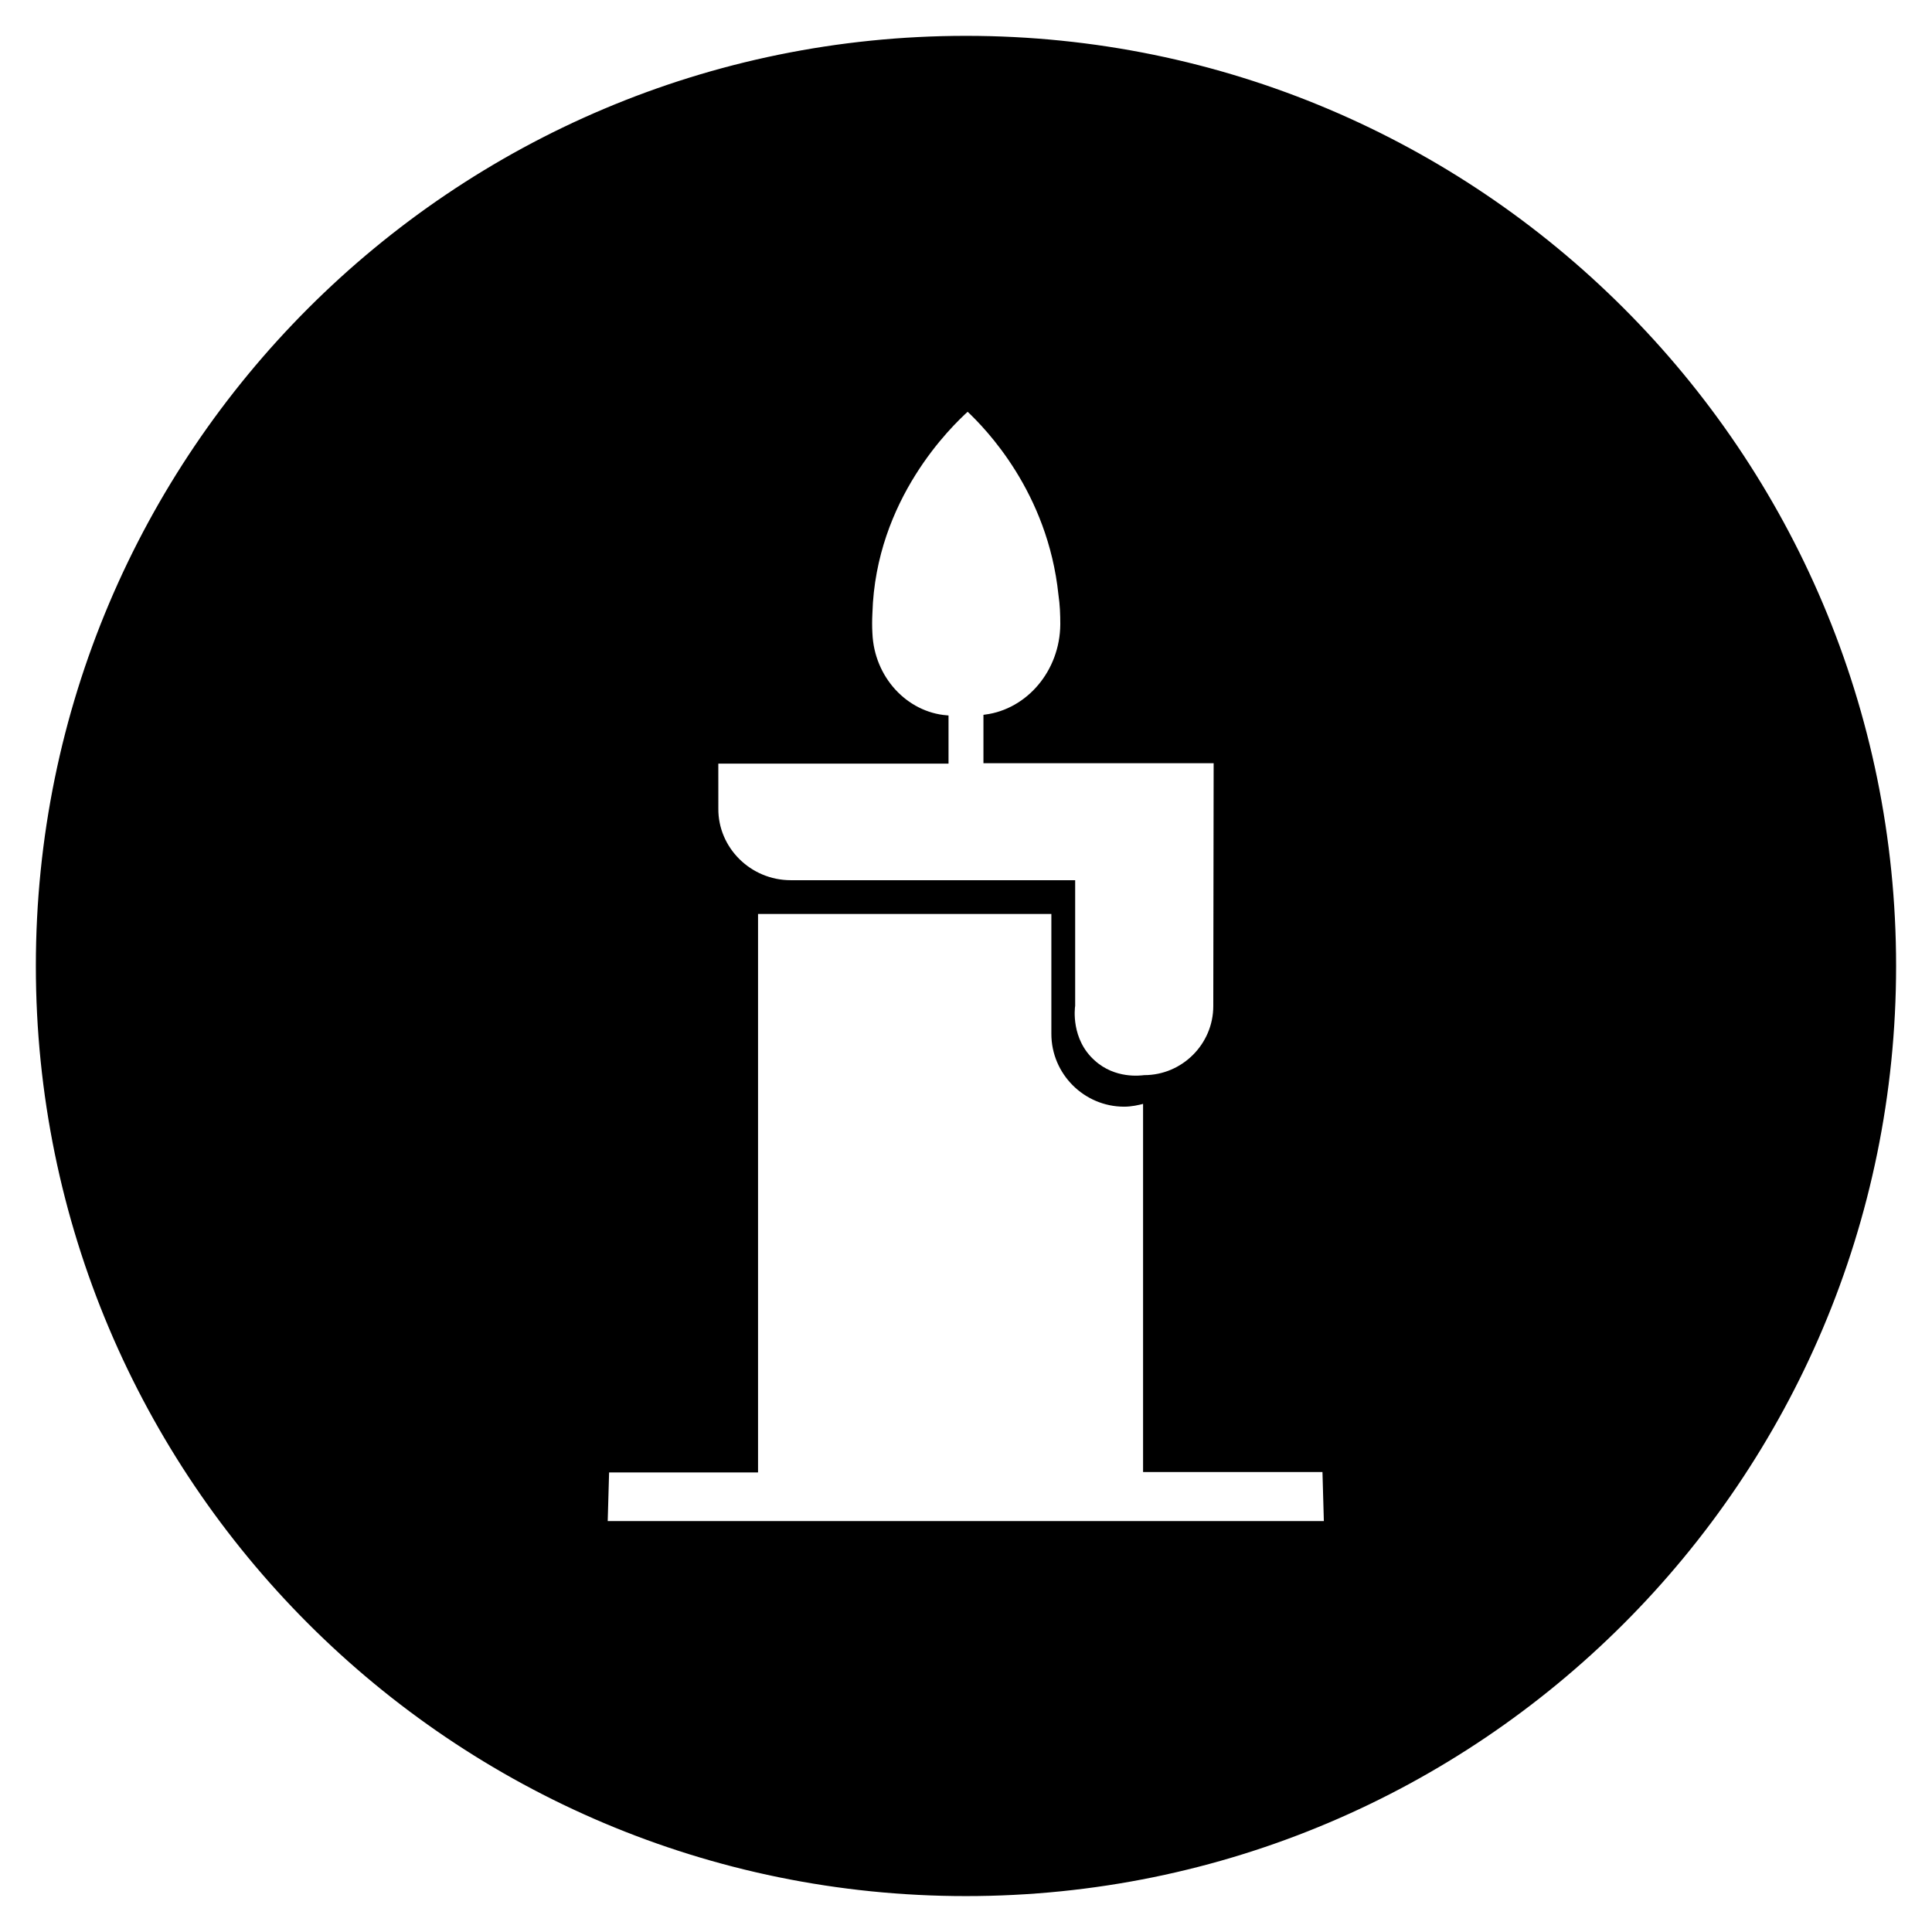 <?xml version="1.0" encoding="UTF-8"?>
<!-- Uploaded to: ICON Repo, www.svgrepo.com, Generator: ICON Repo Mixer Tools -->
<svg width="800px" height="800px" version="1.1" viewBox="144 144 512 512" xmlns="http://www.w3.org/2000/svg">
 <defs>
  <clipPath id="a">
   <path d="m148.09 148.09h503.81v503.81h-503.81z"/>
  </clipPath>
 </defs>
 <path d="m400 154c-135.89 0-246 110.11-246 246s110.11 246 246 246 246-110.11 246-246c0.004-135.89-110.11-246-246-246zm-66.125 191.88h61.008v-11.809c-10.824-0.887-19.68-10.332-20.172-22.238-0.098-1.672-0.098-3.445 0-5.312 0.887-30.504 21.156-49.891 25.586-53.922h0.297c4.922 4.625 21.551 21.551 24.402 49.004 0.395 2.656 0.492 5.215 0.492 7.871-0.098 12.496-8.953 22.926-20.367 24.402v11.906h61.008l-0.098 64.848c0 10.332-8.461 18.793-18.793 18.793-0.887 0.098-7.871 1.082-13.48-4.035-6.496-5.805-5.41-14.27-5.312-14.859v-32.766h-74.883c-10.922 0-19.777-8.855-19.68-19.484zm-29.324 201.72 0.395-13.875h39.457v-147.99h78.719v32.273c0 10.332 8.461 18.793 18.793 18.793 1.871 0 3.738-0.395 5.512-0.887v97.711h47.527l0.395 13.973z"/>
 <g clip-path="url(#a)">
  <path transform="matrix(.984 0 0 .984 148.09 148.09)" d="m256 5.998c-138.1 0-250 111.9-250 250s111.9 250 250 250c138.1 0 250-111.9 250-250 0.004-138.1-111.9-250-250-250zm-67.2 195h62v-12.001c-11-0.901-20-10.5-20.5-22.6-0.099-1.699-0.099-3.501 0-5.399 0.901-31 21.5-50.702 26.002-54.798h0.302c5.002 4.7 21.901 21.901 24.799 49.801 0.401 2.699 0.5 5.3 0.5 7.999-0.099 12.699-9.099 23.298-20.698 24.799v12.1h62l-0.099 65.902c0 10.5-8.598 19.098-19.098 19.098-0.901 0.099-7.999 1.1-13.7-4.101-6.602-5.899-5.498-14.502-5.399-15.101v-33.298h-76.1c-11.099 0-20.099-8.999-20-19.801zm-29.801 205 0.401-14.101h40.098v-150.4h79.998v32.798c0 10.5 8.598 19.098 19.098 19.098 1.901 0 3.799-0.401 5.601-0.901v99.299h48.3l0.401 14.2z" fill="none" stroke="#000000" stroke-miterlimit="10"/>
 </g>
</svg>